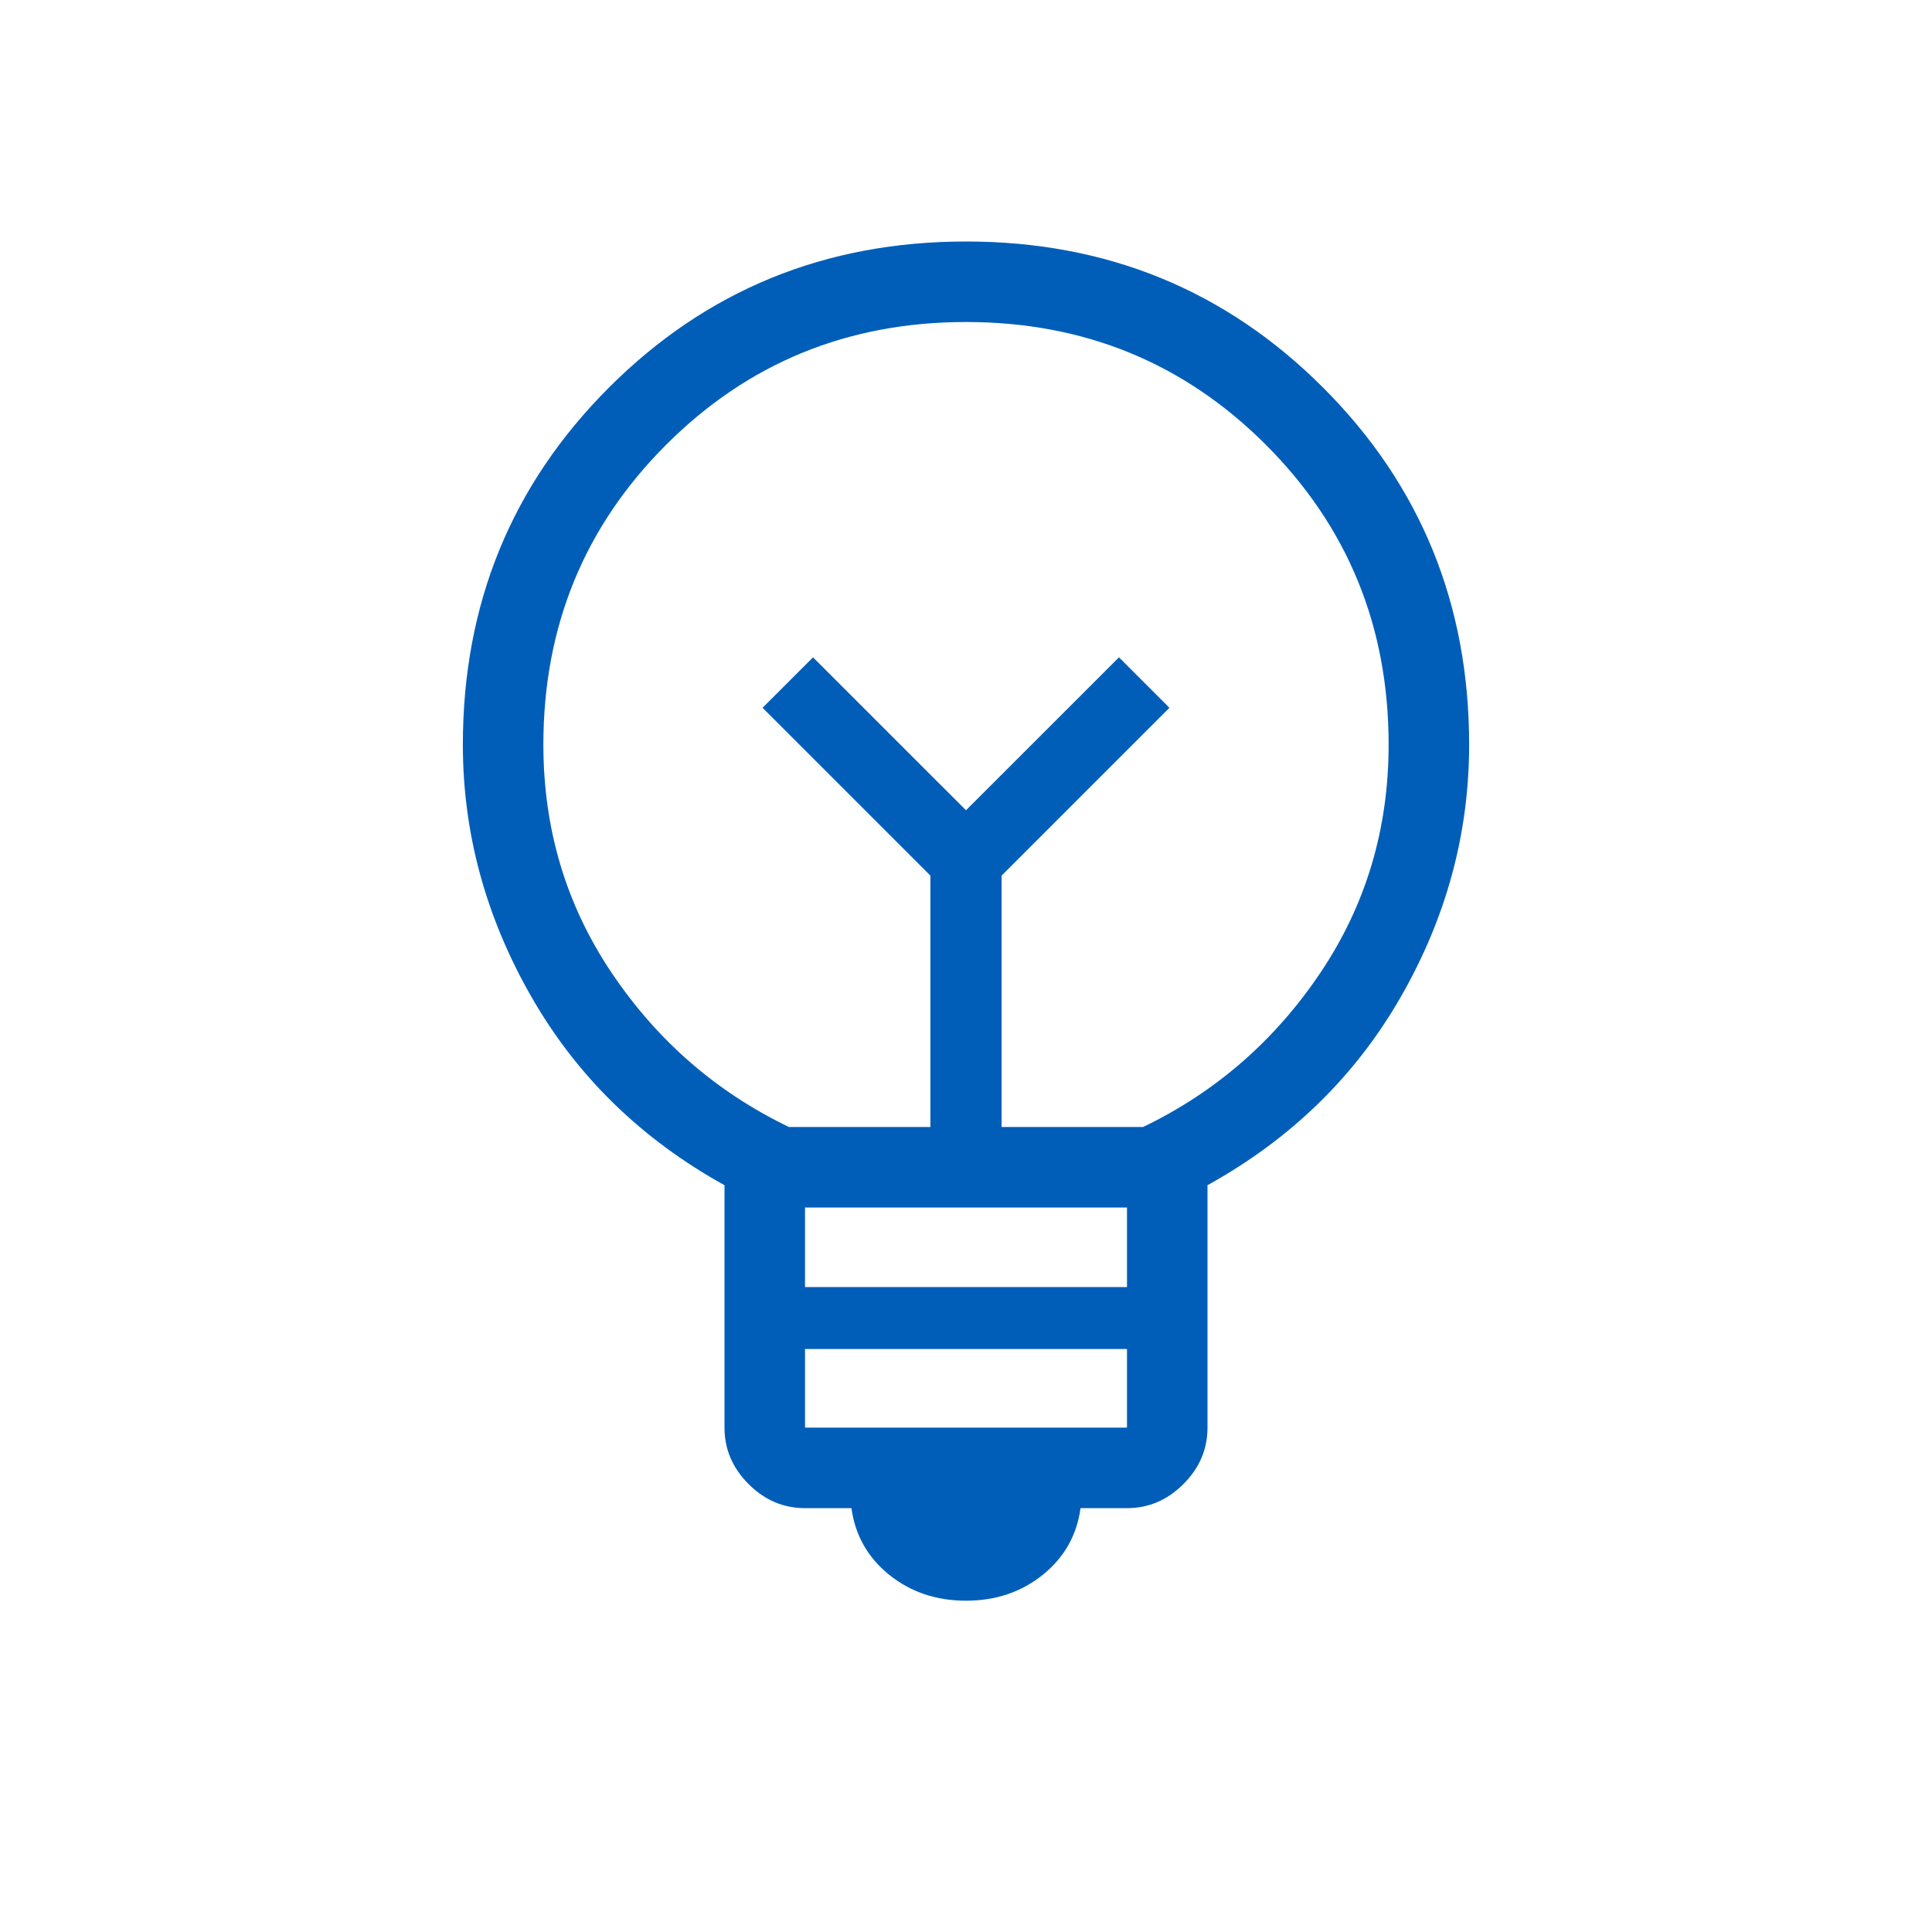 <?xml version="1.0" encoding="UTF-8"?>
<svg xmlns="http://www.w3.org/2000/svg" width="52" height="52" viewBox="0 0 52 52" fill="none">
  <mask id="mask0_300_396" style="mask-type:alpha" maskUnits="userSpaceOnUse" x="0" y="0" width="52" height="52">
    <rect width="52" height="52" fill="#D9D9D9"></rect>
  </mask>
  <g mask="url(#mask0_300_396)">
    <path d="M26 43.083C25.2 43.083 24.511 42.851 23.933 42.386C23.355 41.92 23.017 41.322 22.917 40.592H21.667C21.086 40.592 20.58 40.376 20.148 39.944C19.716 39.512 19.5 39.006 19.5 38.425V31.9C17.258 30.658 15.524 28.965 14.298 26.821C13.071 24.676 12.458 22.417 12.458 20.042C12.458 16.256 13.769 13.052 16.39 10.431C19.01 7.81 22.214 6.5 26 6.5C29.786 6.5 32.989 7.81 35.61 10.431C38.231 13.052 39.542 16.256 39.542 20.042C39.542 22.433 38.928 24.697 37.702 26.833C36.476 28.97 34.742 30.658 32.5 31.9V38.425C32.5 39.006 32.284 39.512 31.852 39.944C31.42 40.376 30.914 40.592 30.333 40.592H29.083C28.983 41.322 28.644 41.92 28.067 42.386C27.489 42.851 26.8 43.083 26 43.083ZM21.667 38.425H30.333V36.308H21.667V38.425ZM21.667 34.642H30.333V32.5H21.667V34.642ZM21.233 30.333H25.042V23.567L20.525 19.05L21.883 17.692L26 21.808L30.117 17.692L31.475 19.05L26.958 23.567V30.333H30.767C32.717 29.394 34.306 28.013 35.533 26.19C36.761 24.366 37.375 22.317 37.375 20.042C37.375 16.864 36.273 14.174 34.071 11.971C31.868 9.768 29.178 8.667 26 8.667C22.822 8.667 20.132 9.768 17.929 11.971C15.726 14.174 14.625 16.864 14.625 20.042C14.625 22.317 15.239 24.366 16.467 26.19C17.694 28.013 19.283 29.394 21.233 30.333Z" fill="#005EB8"></path>
  </g>
</svg>
